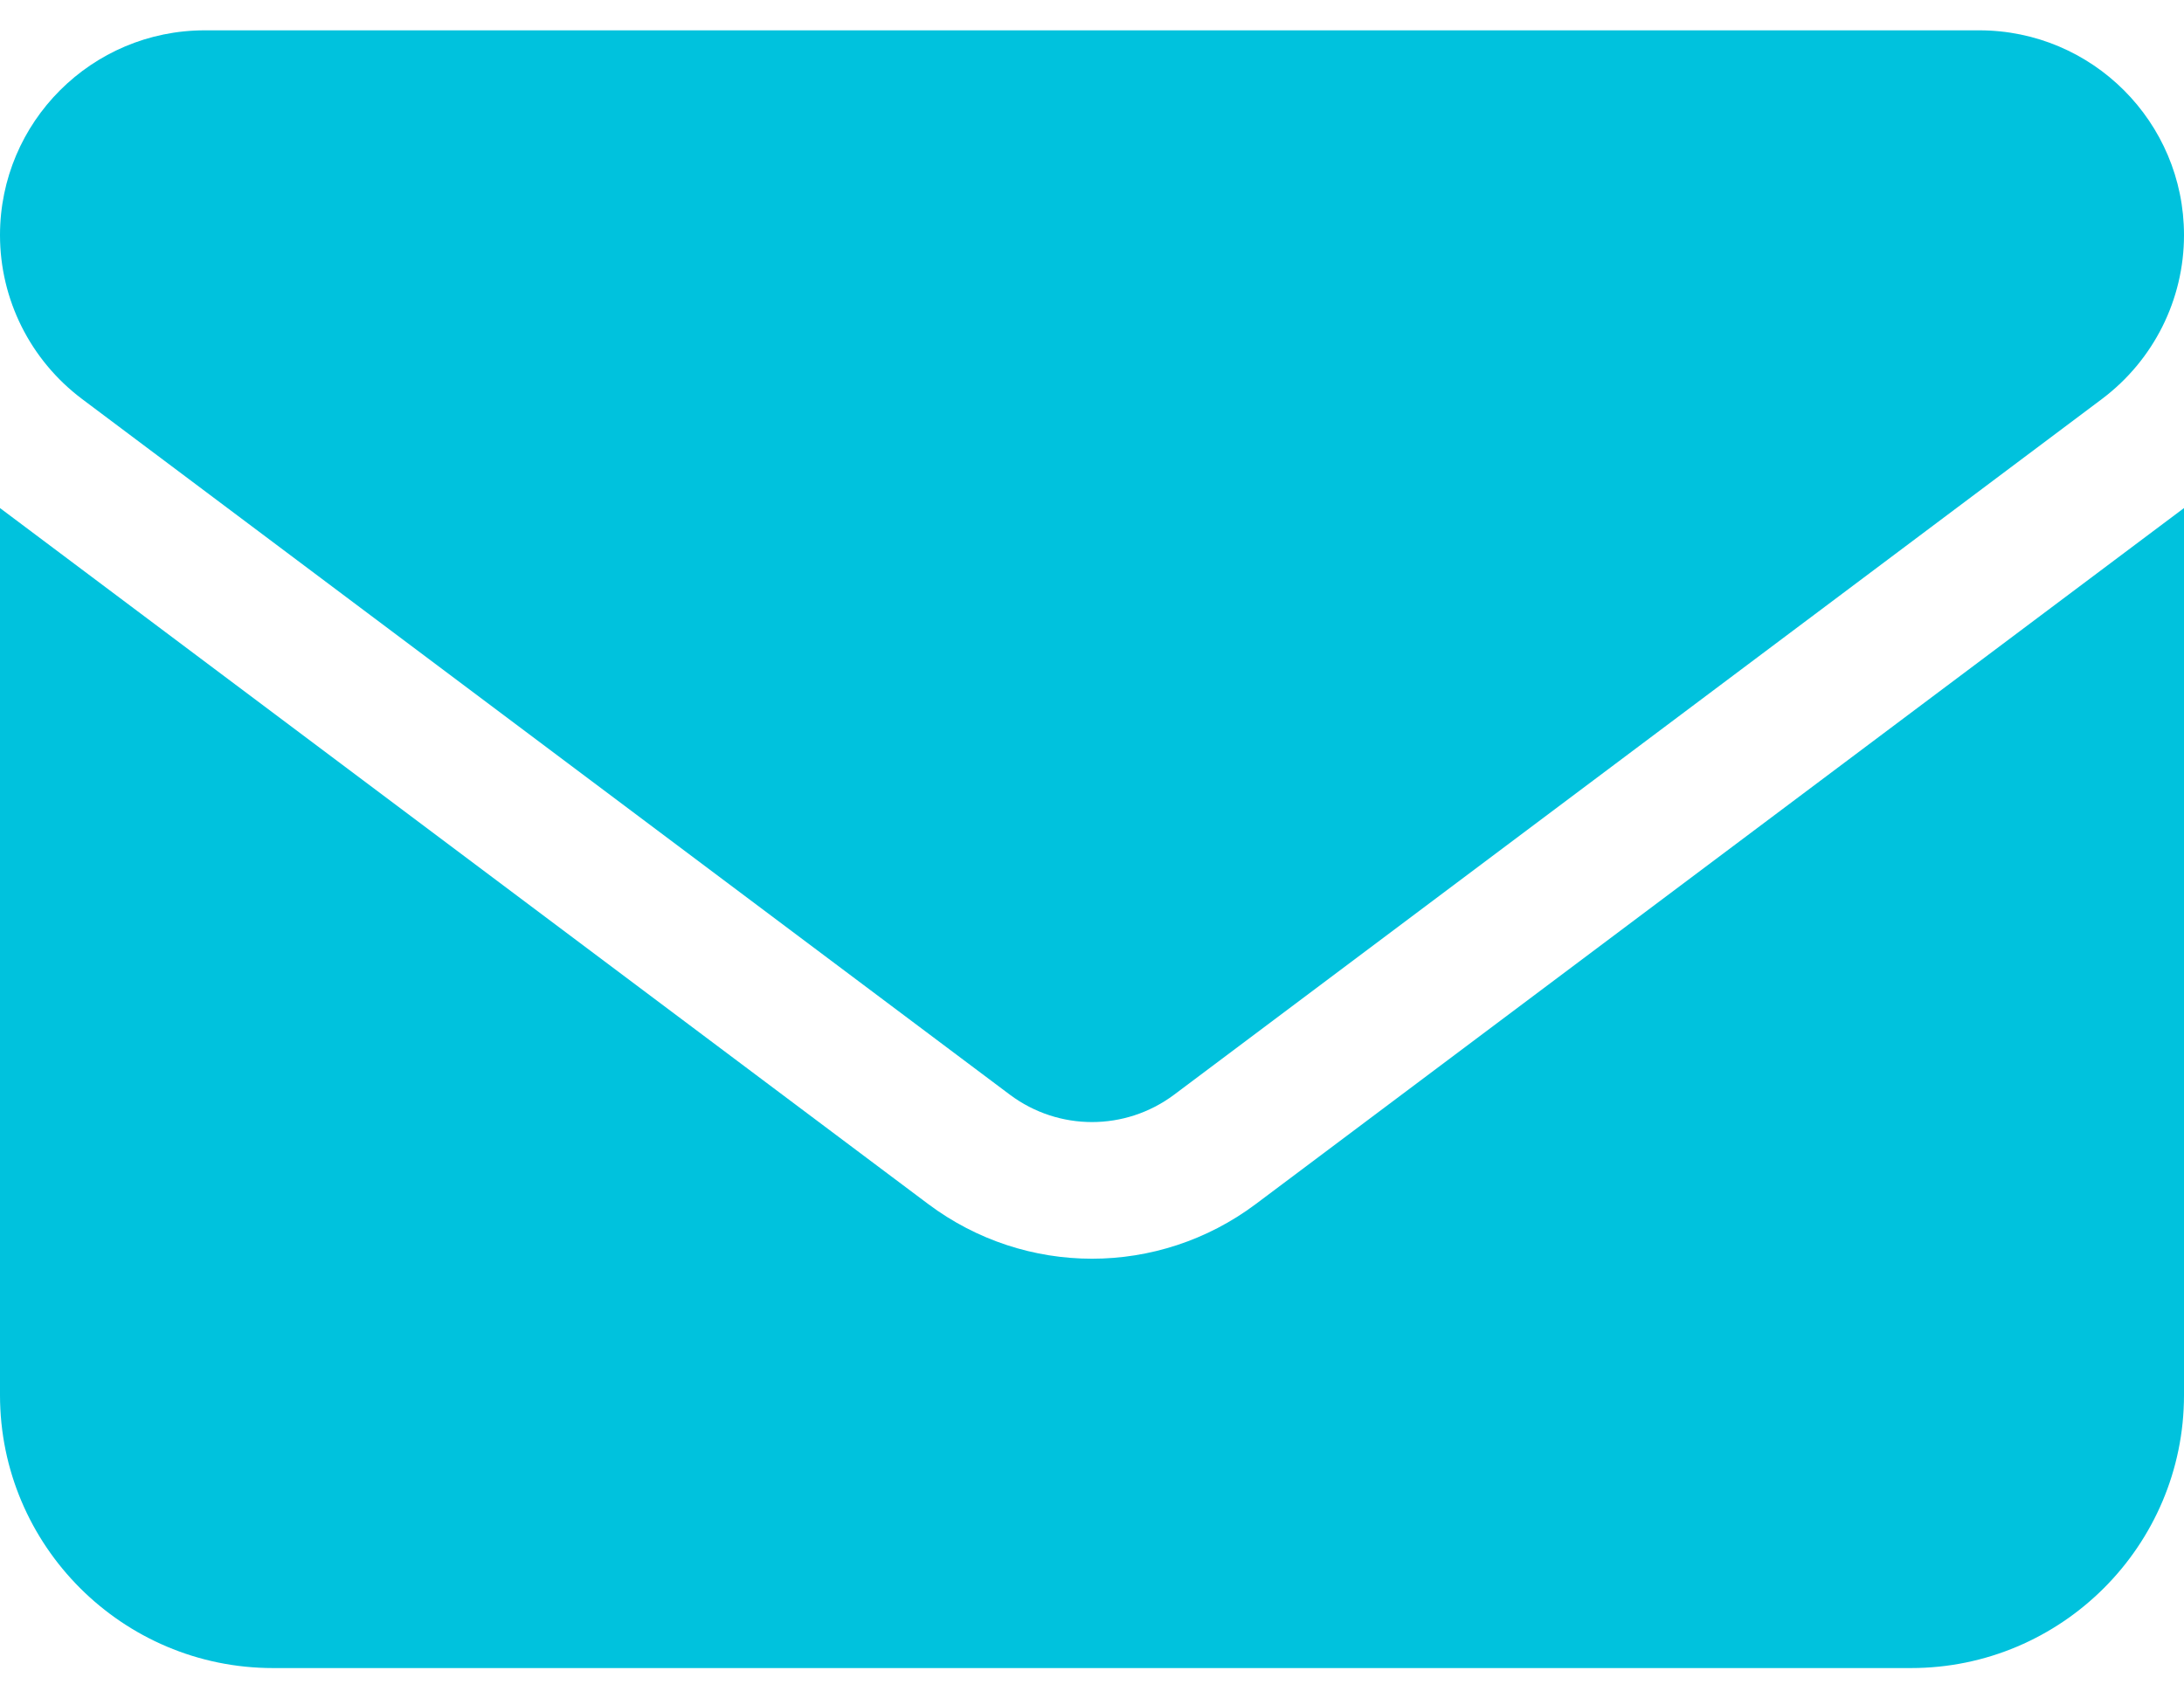 <svg width="18" height="14" viewBox="0 0 18 14" fill="none" xmlns="http://www.w3.org/2000/svg">
<path d="M1.688 0.25C0.756 0.25 0 1.006 0 1.938C0 2.469 0.25 2.968 0.675 3.288L8.325 9.025C8.726 9.324 9.274 9.324 9.675 9.025L17.325 3.288C17.75 2.968 18 2.469 18 1.938C18 1.006 17.244 0.25 16.312 0.25H1.688ZM0 4.188V11.5C0 12.741 1.009 13.75 2.25 13.75H15.75C16.991 13.75 18 12.741 18 11.5V4.188L10.35 9.925C9.548 10.526 8.452 10.526 7.65 9.925L0 4.188Z" fill="#00C2DD"/>
</svg>
